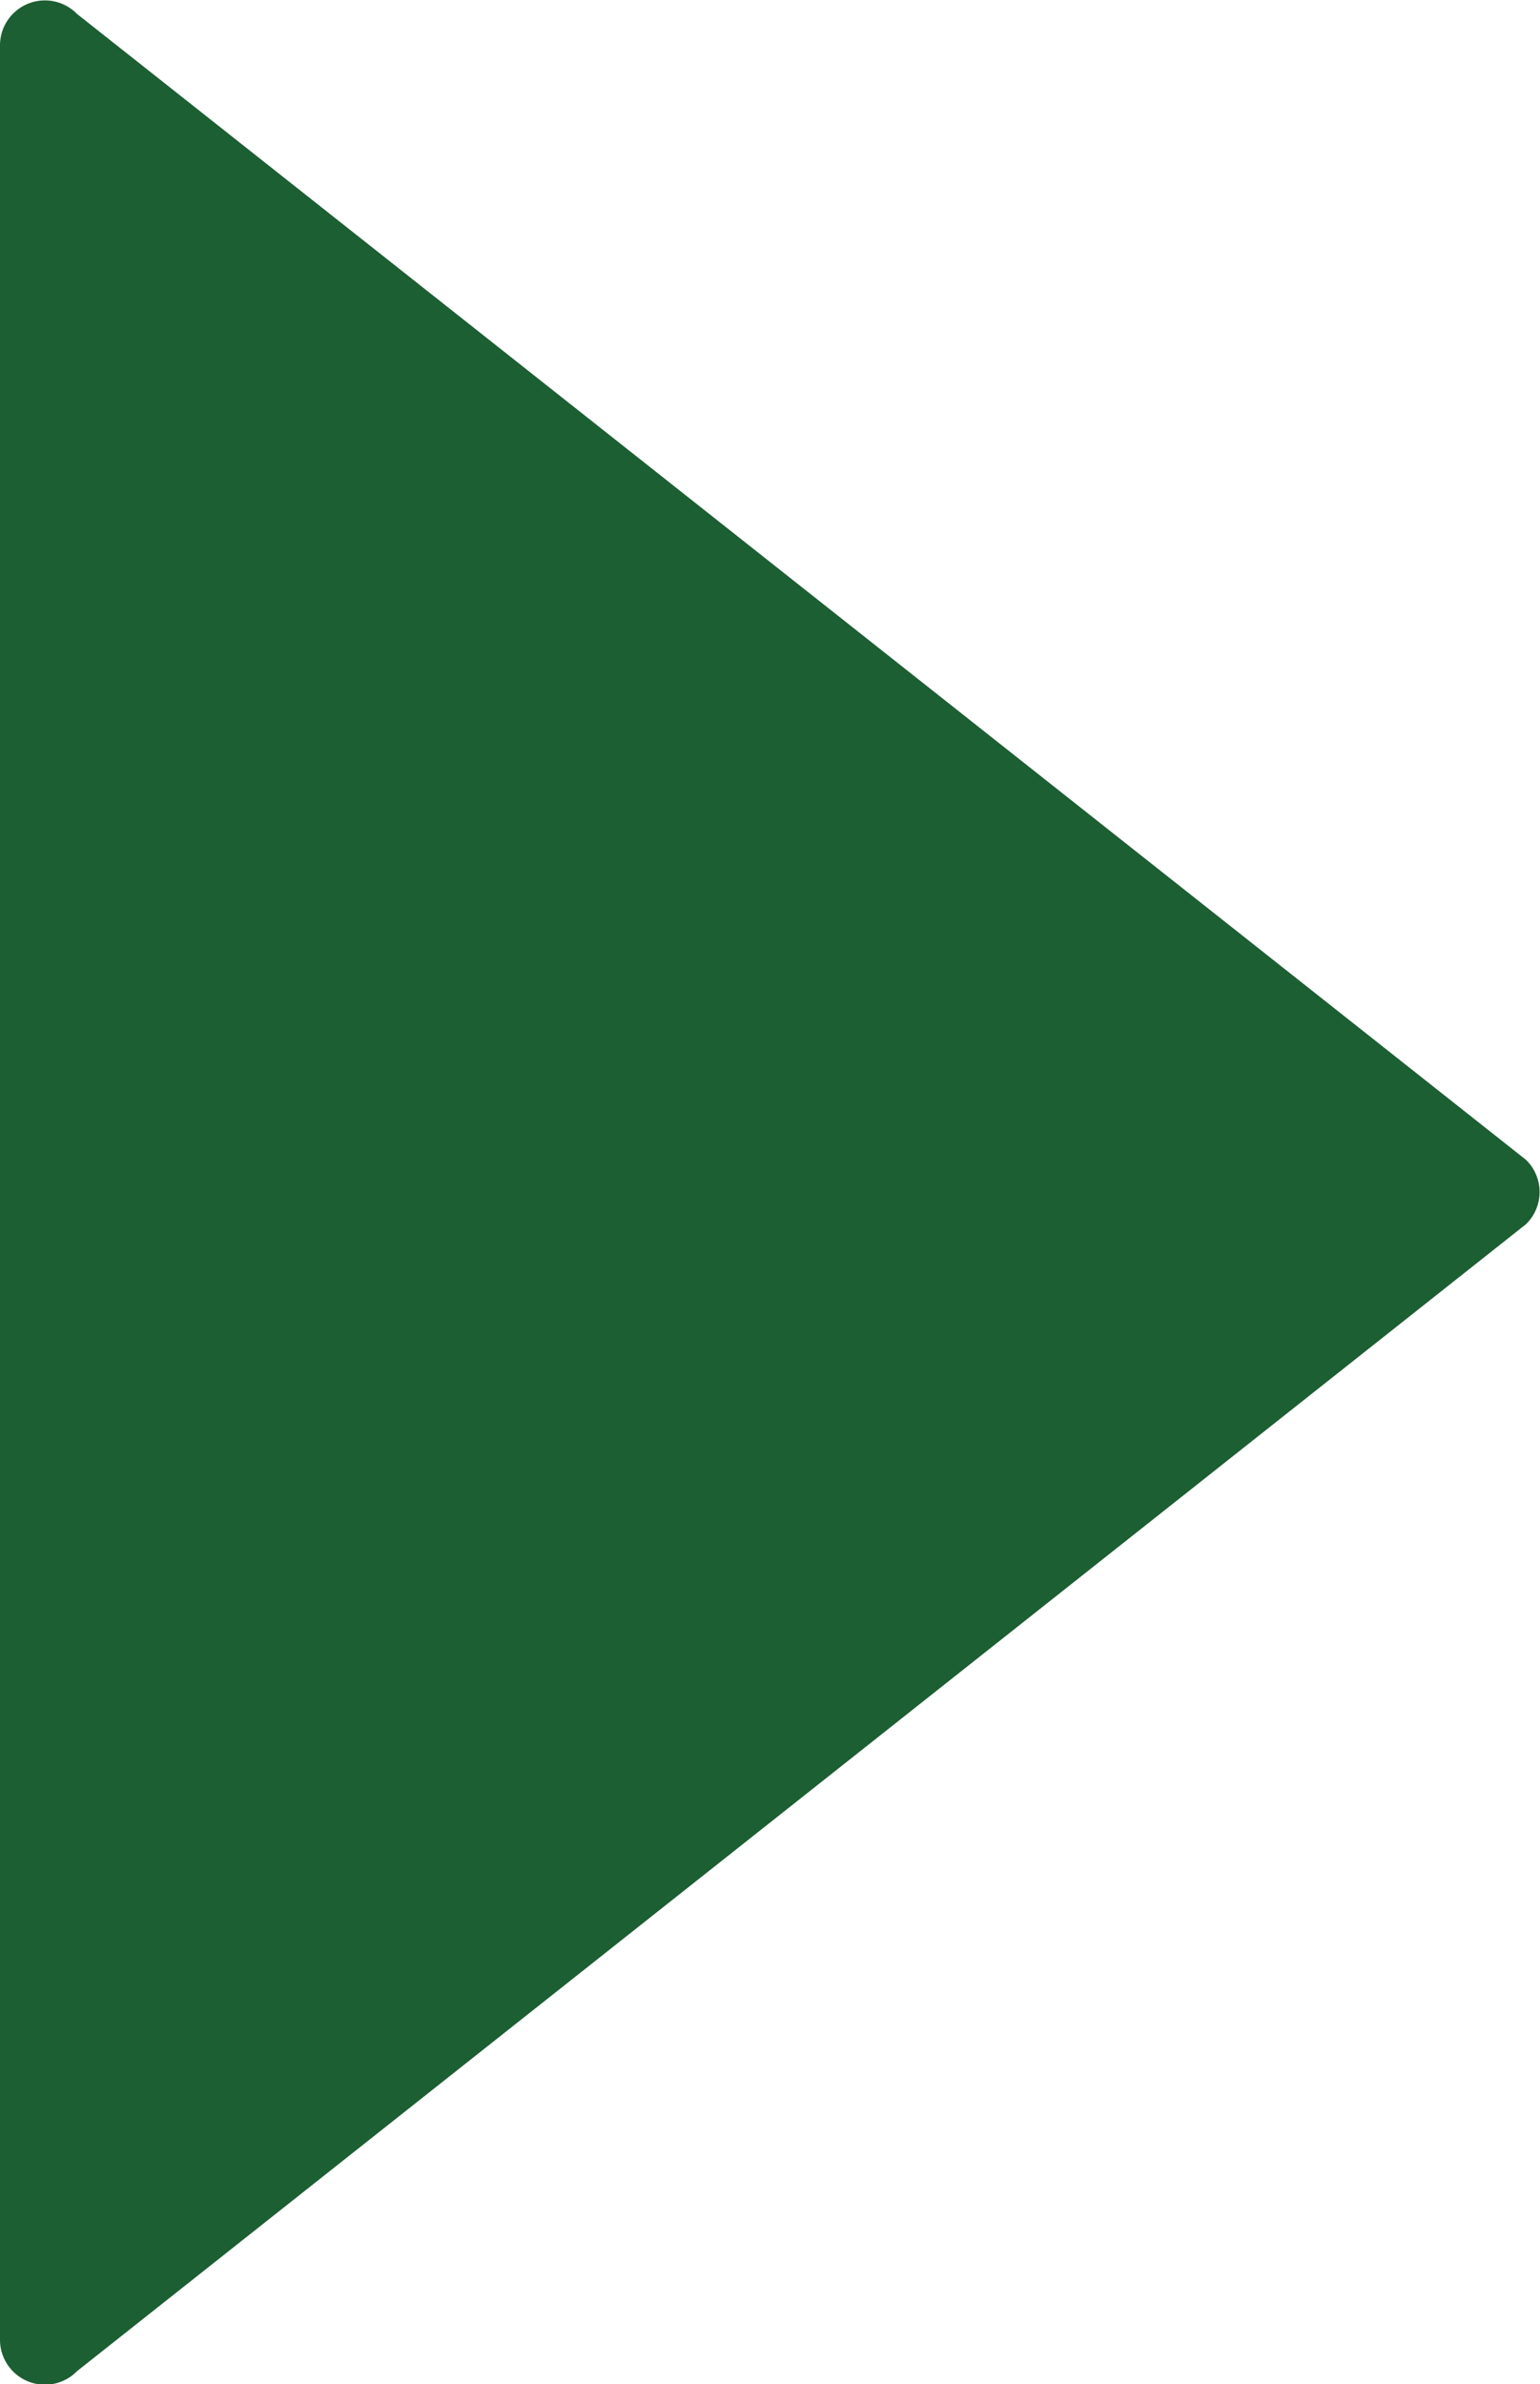 <svg id="レイヤー_1" data-name="レイヤー 1" xmlns="http://www.w3.org/2000/svg" viewBox="0 0 14.4 22.28"><defs><style>.cls-1{fill:#1c5f32;}</style></defs><path class="cls-1" d="M428.38,298.17l-13.55,10.72a.42.42,0,0,1-.72-.3V287.16a.42.42,0,0,1,.72-.3l13.55,10.71A.42.42,0,0,1,428.38,298.17Z" transform="translate(-414.11 -286.73)"/></svg>